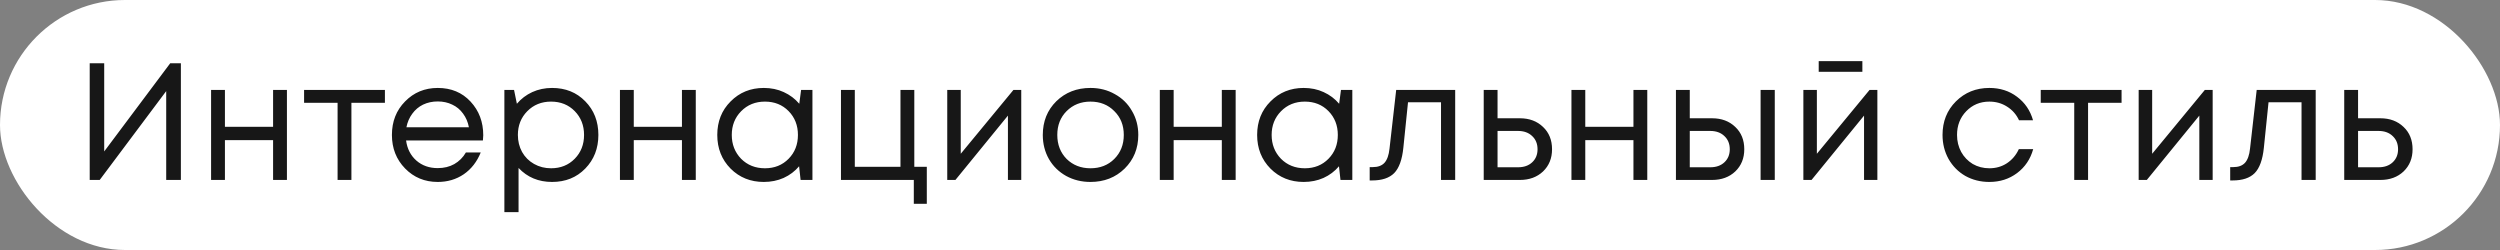 <?xml version="1.0" encoding="UTF-8"?> <svg xmlns="http://www.w3.org/2000/svg" width="230" height="23" viewBox="0 0 230 23" fill="none"><rect x="0" y="0" width="230" height="23" fill="#808080" stroke="none"/><rect width="230" height="23" rx="11.5" fill="white"></rect><path d="M15.659 5.821H16.641V16.555H15.291V8.382L9.173 16.555H8.253V5.821H9.587V13.933L15.659 5.821ZM25.124 8.275H26.397V16.555H25.124V12.89H20.693V16.555H19.42V8.275H20.693V11.663H25.124V8.275ZM35.412 8.275V9.455H32.33V16.555H31.058V9.455H27.976V8.275H35.412ZM44.459 12.445C44.459 12.558 44.448 12.716 44.428 12.921H37.359C37.461 13.687 37.778 14.306 38.31 14.776C38.841 15.236 39.496 15.466 40.273 15.466C40.845 15.466 41.351 15.343 41.791 15.098C42.24 14.842 42.598 14.485 42.864 14.025H44.228C43.881 14.883 43.36 15.553 42.664 16.033C41.969 16.504 41.172 16.739 40.273 16.739C39.077 16.739 38.075 16.325 37.267 15.497C36.46 14.669 36.056 13.641 36.056 12.415C36.056 11.178 36.46 10.15 37.267 9.333C38.075 8.505 39.077 8.091 40.273 8.091C41.509 8.091 42.516 8.51 43.293 9.348C44.07 10.186 44.459 11.219 44.459 12.445ZM40.273 9.333C39.782 9.333 39.332 9.43 38.923 9.624C38.525 9.818 38.192 10.099 37.926 10.467C37.661 10.825 37.482 11.239 37.39 11.709H43.14C43.048 11.229 42.869 10.81 42.603 10.452C42.337 10.084 42.005 9.808 41.606 9.624C41.208 9.43 40.763 9.333 40.273 9.333ZM50.789 8.091C52.026 8.091 53.043 8.5 53.84 9.317C54.648 10.135 55.051 11.168 55.051 12.415C55.051 13.652 54.648 14.684 53.84 15.512C53.043 16.33 52.026 16.739 50.789 16.739C49.541 16.739 48.514 16.309 47.707 15.451V19.514H46.403V8.275H47.293L47.553 9.547C47.942 9.087 48.412 8.73 48.964 8.474C49.526 8.218 50.134 8.091 50.789 8.091ZM50.697 15.481C51.576 15.481 52.301 15.19 52.874 14.607C53.446 14.025 53.733 13.294 53.733 12.415C53.733 11.536 53.446 10.805 52.874 10.222C52.301 9.639 51.576 9.348 50.697 9.348C49.818 9.348 49.087 9.644 48.504 10.237C47.931 10.82 47.645 11.546 47.645 12.415C47.645 12.987 47.773 13.508 48.029 13.979C48.294 14.449 48.662 14.817 49.133 15.083C49.603 15.348 50.124 15.481 50.697 15.481ZM62.739 8.275H64.011V16.555H62.739V12.89H58.307V16.555H57.035V8.275H58.307V11.663H62.739V8.275ZM73.701 8.275H74.744V16.555H73.655L73.517 15.297C73.129 15.757 72.654 16.115 72.091 16.371C71.539 16.616 70.931 16.739 70.267 16.739C69.05 16.739 68.033 16.33 67.215 15.512C66.398 14.684 65.989 13.652 65.989 12.415C65.989 11.178 66.398 10.15 67.215 9.333C68.033 8.505 69.05 8.091 70.267 8.091C70.941 8.091 71.555 8.218 72.107 8.474C72.669 8.73 73.144 9.087 73.533 9.547L73.701 8.275ZM68.181 14.607C68.764 15.19 69.495 15.481 70.374 15.481C71.253 15.481 71.979 15.19 72.551 14.607C73.124 14.025 73.41 13.294 73.41 12.415C73.41 11.536 73.124 10.805 72.551 10.222C71.979 9.639 71.253 9.348 70.374 9.348C69.495 9.348 68.764 9.644 68.181 10.237C67.609 10.82 67.323 11.546 67.323 12.415C67.323 13.284 67.609 14.014 68.181 14.607ZM84.116 15.343H85.266V18.747H84.07V16.555H77.369V8.275H78.642V15.343H82.843V8.275H84.116V15.343ZM93.235 8.275H93.955V16.555H92.729V10.636L87.899 16.555H87.147V8.275H88.389V14.147L93.235 8.275ZM100.322 16.739C99.504 16.739 98.758 16.555 98.083 16.187C97.409 15.809 96.882 15.292 96.504 14.638C96.126 13.974 95.937 13.232 95.937 12.415C95.937 11.168 96.351 10.135 97.179 9.317C98.017 8.5 99.065 8.091 100.322 8.091C101.15 8.091 101.896 8.28 102.561 8.658C103.235 9.026 103.762 9.542 104.14 10.207C104.528 10.861 104.723 11.597 104.723 12.415C104.723 13.652 104.304 14.684 103.465 15.512C102.627 16.33 101.579 16.739 100.322 16.739ZM98.129 14.623C98.712 15.195 99.443 15.481 100.322 15.481C101.211 15.481 101.942 15.195 102.515 14.623C103.097 14.04 103.389 13.304 103.389 12.415C103.389 11.525 103.097 10.794 102.515 10.222C101.942 9.639 101.211 9.348 100.322 9.348C99.443 9.348 98.712 9.639 98.129 10.222C97.557 10.794 97.271 11.525 97.271 12.415C97.271 13.304 97.557 14.04 98.129 14.623ZM112.407 8.275H113.68V16.555H112.407V12.89H107.976V16.555H106.703V8.275H107.976V11.663H112.407V8.275ZM123.37 8.275H124.413V16.555H123.324L123.186 15.297C122.798 15.757 122.322 16.115 121.76 16.371C121.208 16.616 120.6 16.739 119.935 16.739C118.719 16.739 117.702 16.33 116.884 15.512C116.066 14.684 115.657 13.652 115.657 12.415C115.657 11.178 116.066 10.15 116.884 9.333C117.702 8.505 118.719 8.091 119.935 8.091C120.61 8.091 121.223 8.218 121.775 8.474C122.338 8.73 122.813 9.087 123.201 9.547L123.37 8.275ZM117.85 14.607C118.433 15.19 119.164 15.481 120.043 15.481C120.922 15.481 121.648 15.19 122.22 14.607C122.792 14.025 123.079 13.294 123.079 12.415C123.079 11.536 122.792 10.805 122.22 10.222C121.648 9.639 120.922 9.348 120.043 9.348C119.164 9.348 118.433 9.644 117.85 10.237C117.278 10.82 116.991 11.546 116.991 12.415C116.991 13.284 117.278 14.014 117.85 14.607ZM128.449 8.275H133.877V16.555H132.573V9.409H129.537L129.108 13.595C128.996 14.689 128.715 15.466 128.265 15.926C127.815 16.376 127.14 16.601 126.241 16.601H126.011V15.374H126.302C126.772 15.374 127.13 15.241 127.375 14.975C127.621 14.699 127.774 14.265 127.835 13.672L128.449 8.275ZM139.829 10.881C140.698 10.881 141.408 11.147 141.96 11.679C142.512 12.2 142.788 12.885 142.788 13.733C142.788 14.561 142.512 15.241 141.96 15.773C141.408 16.294 140.698 16.555 139.829 16.555H136.502V8.275H137.774V10.881H139.829ZM139.66 15.389C140.202 15.389 140.637 15.236 140.964 14.929C141.291 14.623 141.454 14.224 141.454 13.733C141.454 13.232 141.291 12.829 140.964 12.522C140.637 12.205 140.202 12.047 139.66 12.047H137.774V15.389H139.66ZM150.277 8.275H151.549V16.555H150.277V12.89H145.845V16.555H144.573V8.275H145.845V11.663H150.277V8.275ZM157.513 10.881C158.382 10.881 159.093 11.147 159.645 11.679C160.197 12.2 160.473 12.885 160.473 13.733C160.473 14.561 160.197 15.241 159.645 15.773C159.093 16.294 158.382 16.555 157.513 16.555H154.186V8.275H155.459V10.881H157.513ZM161.975 8.275H163.279V16.555H161.975V8.275ZM157.345 15.389C157.886 15.389 158.321 15.236 158.648 14.929C158.975 14.623 159.139 14.224 159.139 13.733C159.139 13.232 158.975 12.829 158.648 12.522C158.321 12.205 157.886 12.047 157.345 12.047H155.459V15.389H157.345ZM171.338 5.622V6.603H167.321V5.622H171.338ZM171.998 8.275H172.718V16.555H171.492V10.636L166.662 16.555H165.91V8.275H167.152V14.147L171.998 8.275ZM183.021 16.739C182.214 16.739 181.478 16.555 180.813 16.187C180.159 15.809 179.643 15.287 179.265 14.623C178.897 13.958 178.713 13.222 178.713 12.415C178.713 11.178 179.122 10.15 179.939 9.333C180.767 8.505 181.795 8.091 183.021 8.091C184.003 8.091 184.851 8.362 185.567 8.903C186.293 9.445 186.783 10.166 187.039 11.065H185.751C185.505 10.534 185.137 10.115 184.647 9.808C184.166 9.501 183.625 9.348 183.021 9.348C182.173 9.348 181.463 9.644 180.89 10.237C180.328 10.82 180.047 11.546 180.047 12.415C180.047 12.987 180.175 13.508 180.43 13.979C180.686 14.439 181.038 14.807 181.488 15.083C181.948 15.348 182.459 15.481 183.021 15.481C183.625 15.481 184.161 15.328 184.631 15.021C185.112 14.704 185.48 14.27 185.735 13.718H187.054C186.799 14.638 186.303 15.374 185.567 15.926C184.841 16.468 183.993 16.739 183.021 16.739ZM195.184 8.275V9.455H192.102V16.555H190.83V9.455H187.748V8.275H195.184ZM202.844 8.275H203.565V16.555H202.338V10.636L197.508 16.555H196.757V8.275H197.999V14.147L202.844 8.275ZM207.616 8.275H213.044V16.555H211.741V9.409H208.705L208.275 13.595C208.163 14.689 207.882 15.466 207.432 15.926C206.982 16.376 206.308 16.601 205.408 16.601H205.178V15.374H205.469C205.94 15.374 206.297 15.241 206.543 14.975C206.788 14.699 206.941 14.265 207.003 13.672L207.616 8.275ZM218.996 10.881C219.865 10.881 220.576 11.147 221.128 11.679C221.68 12.2 221.956 12.885 221.956 13.733C221.956 14.561 221.68 15.241 221.128 15.773C220.576 16.294 219.865 16.555 218.996 16.555H215.669V8.275H216.942V10.881H218.996ZM218.828 15.389C219.369 15.389 219.804 15.236 220.131 14.929C220.458 14.623 220.622 14.224 220.622 13.733C220.622 13.232 220.458 12.829 220.131 12.522C219.804 12.205 219.369 12.047 218.828 12.047H216.942V15.389H218.828Z" fill="#171717"></path></svg> 